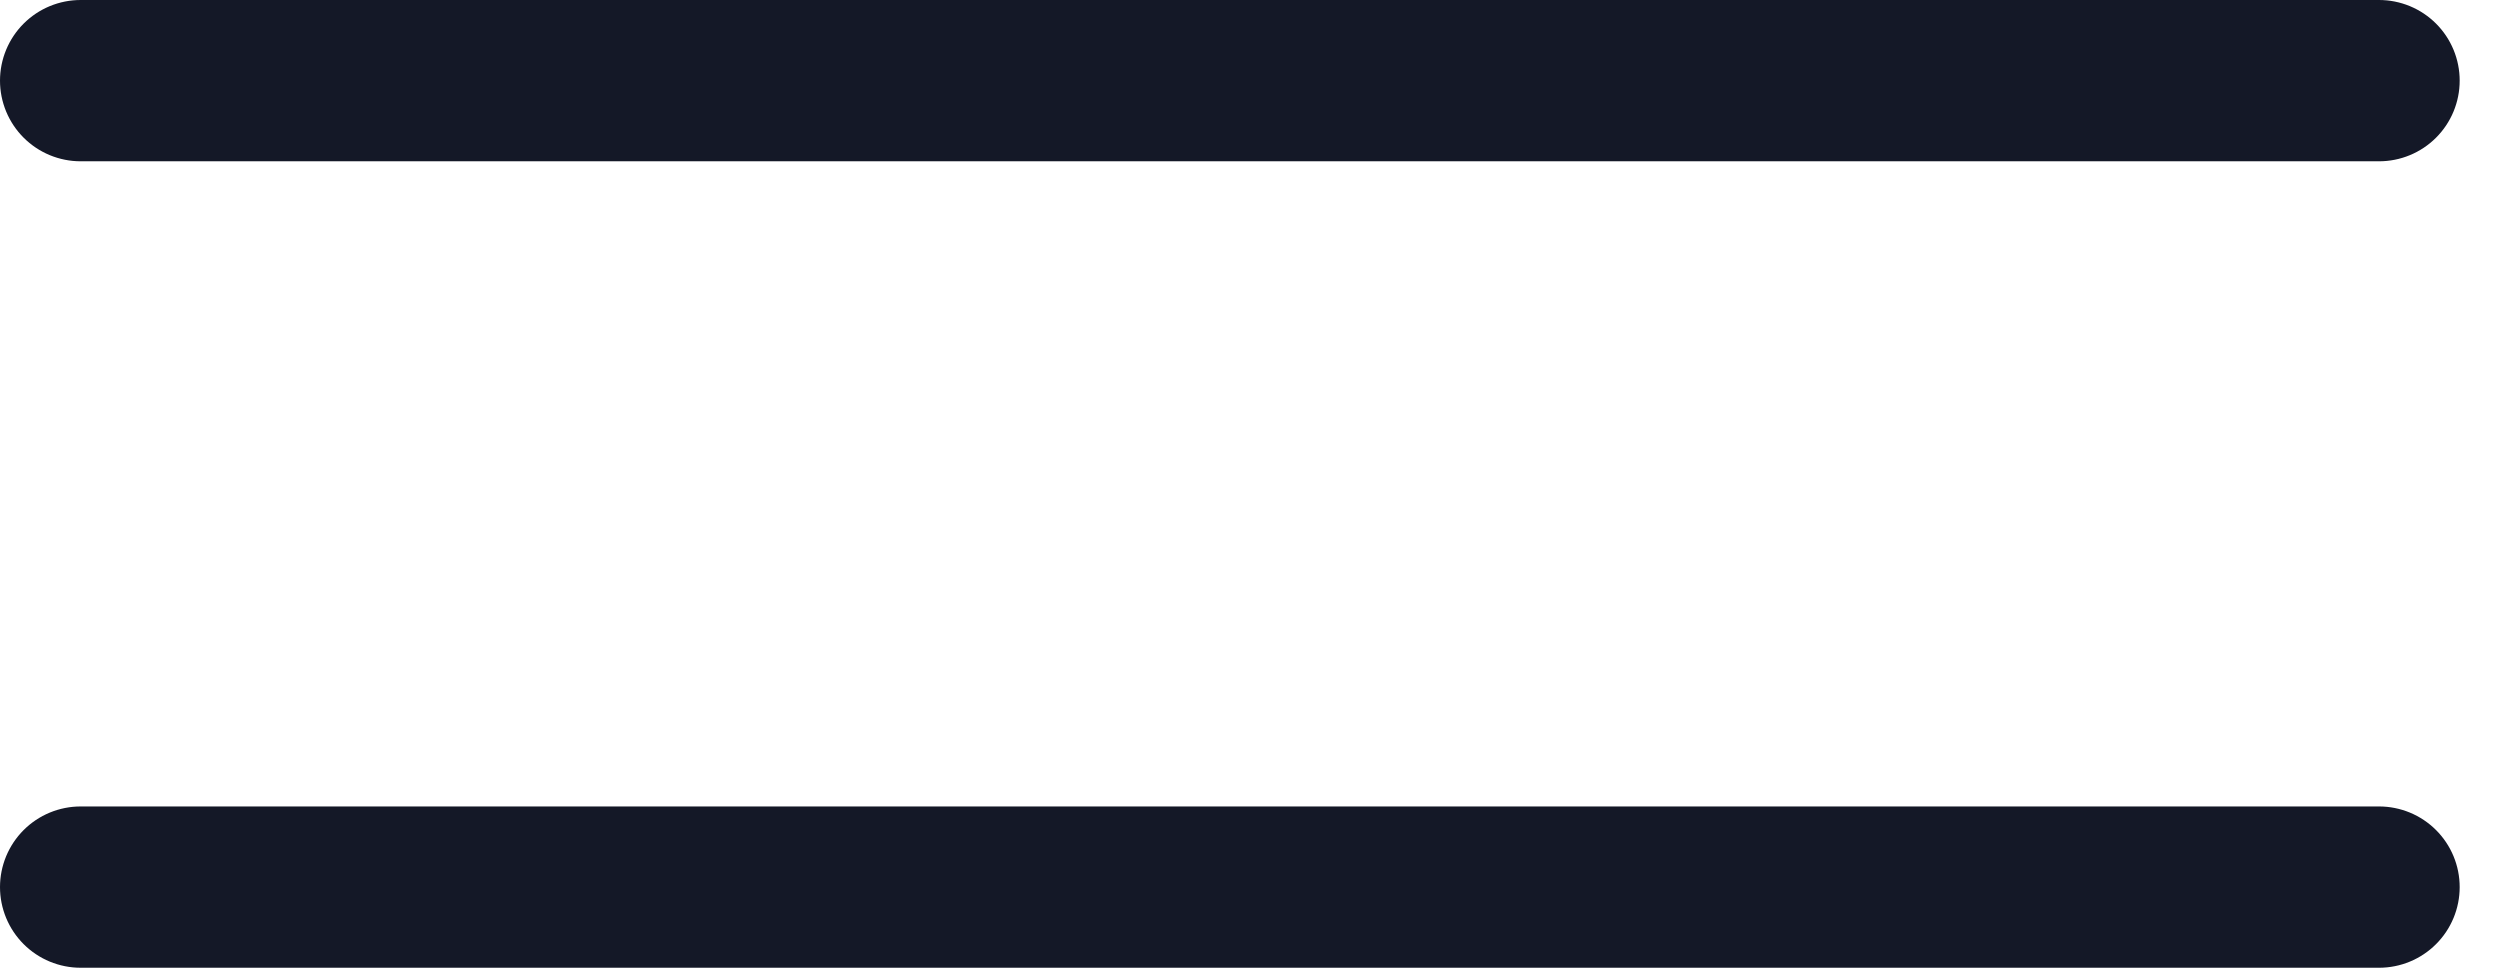 <svg width="31" height="12" viewBox="0 0 31 12" fill="none" xmlns="http://www.w3.org/2000/svg">
<g id="Menu Icon">
<path id="Vector 2" d="M1 1H29.5" stroke="#141827" stroke-width="2" stroke-linecap="round"/>
<path id="Vector 3" d="M1 11H29.5" stroke="#141827" stroke-width="2" stroke-linecap="round"/>
</g>
</svg>
